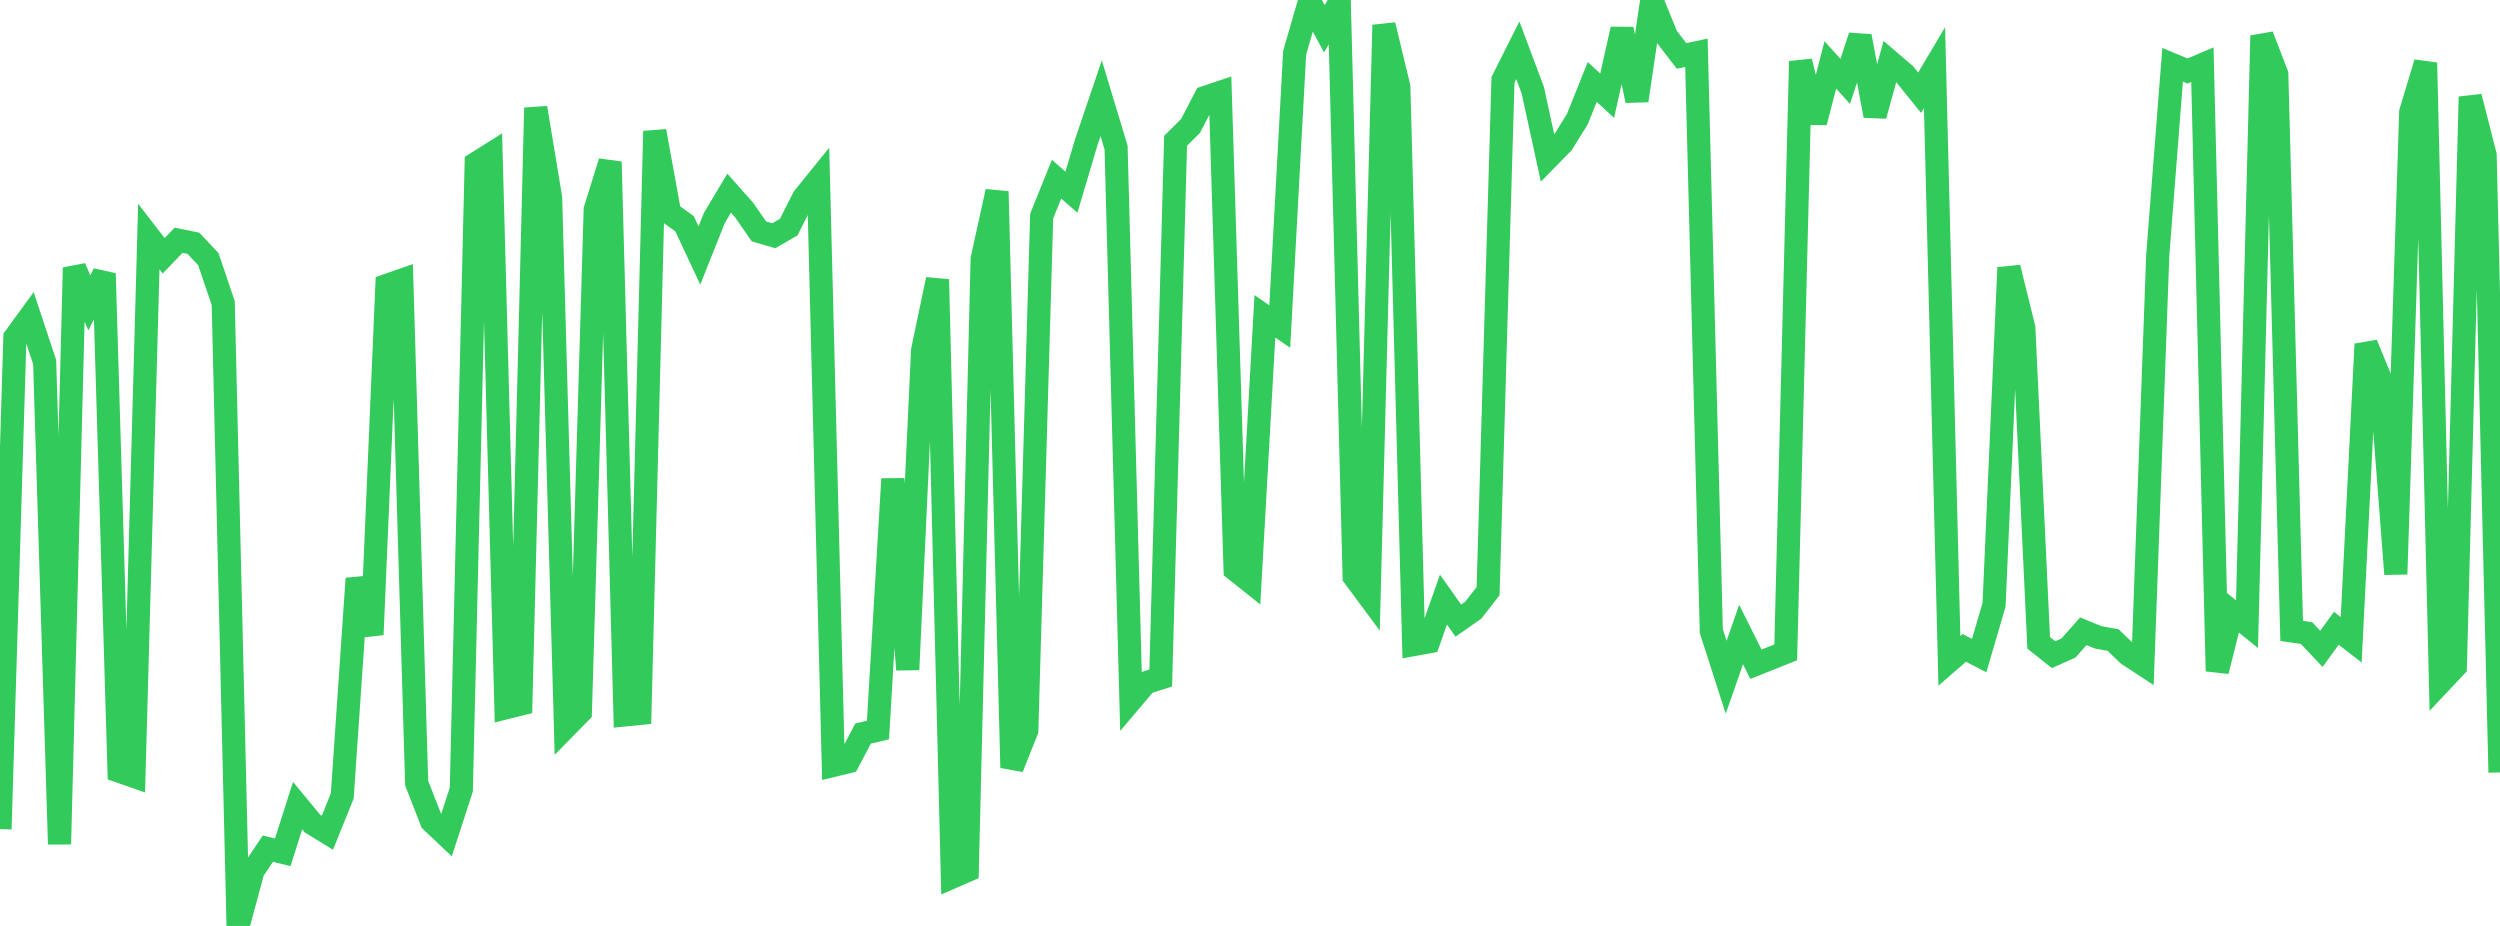 <?xml version="1.0" standalone="no"?>
<!DOCTYPE svg PUBLIC "-//W3C//DTD SVG 1.1//EN" "http://www.w3.org/Graphics/SVG/1.1/DTD/svg11.dtd">

<svg width="135" height="50" viewBox="0 0 135 50" preserveAspectRatio="none" 
  xmlns="http://www.w3.org/2000/svg"
  xmlns:xlink="http://www.w3.org/1999/xlink">


<polyline points="0.0, 44.772 0.804, 18.224 1.607, 17.124 2.411, 19.552 3.214, 45.586 4.018, 14.453 4.821, 16.358 5.625, 14.77 6.429, 41.641 7.232, 41.921 8.036, 12.772 8.839, 13.812 9.643, 12.974 10.446, 13.138 11.25, 13.994 12.054, 16.368 12.857, 50.0 13.661, 47.025 14.464, 45.829 15.268, 46.025 16.071, 43.503 16.875, 44.475 17.679, 44.968 18.482, 42.98 19.286, 31.241 20.089, 34.273 20.893, 15.412 21.696, 15.132 22.5, 42.291 23.304, 44.349 24.107, 45.109 24.911, 42.638 25.714, 8.819 26.518, 8.314 27.321, 38.218 28.125, 38.017 28.929, 5.822 29.732, 10.669 30.536, 39.275 31.339, 38.457 32.143, 11.312 32.946, 8.739 33.75, 38.604 34.554, 38.523 35.357, 7.081 36.161, 11.504 36.964, 12.081 37.768, 13.796 38.571, 11.778 39.375, 10.432 40.179, 11.337 40.982, 12.495 41.786, 12.73 42.589, 12.266 43.393, 10.679 44.196, 9.687 45.0, 41.329 45.804, 41.133 46.607, 39.612 47.411, 39.423 48.214, 25.862 49.018, 36.161 49.821, 18.916 50.625, 15.09 51.429, 47.357 52.232, 47.006 53.036, 13.986 53.839, 10.341 54.643, 41.457 55.446, 39.447 56.25, 11.668 57.054, 9.678 57.857, 10.377 58.661, 7.673 59.464, 5.307 60.268, 7.967 61.071, 37.819 61.875, 36.87 62.679, 36.61 63.482, 7.602 64.286, 6.805 65.089, 5.261 65.893, 4.99 66.696, 30.758 67.5, 31.399 68.304, 17.08 69.107, 17.634 69.911, 2.848 70.714, 0.077 71.518, 1.553 72.321, 0.167 73.125, 31.143 73.929, 32.227 74.732, 1.351 75.536, 4.689 76.339, 34.806 77.143, 34.66 77.946, 32.378 78.75, 33.513 79.554, 32.951 80.357, 31.922 81.161, 4.315 81.964, 2.717 82.768, 4.864 83.571, 8.545 84.375, 7.725 85.179, 6.43 85.982, 4.424 86.786, 5.168 87.589, 1.576 88.393, 5.433 89.196, 0.0 90.0, 1.976 90.804, 3.02 91.607, 2.851 92.411, 34.077 93.214, 36.572 94.018, 34.261 94.821, 35.869 95.625, 35.549 96.429, 35.228 97.232, 3.312 98.036, 6.601 98.839, 3.505 99.643, 4.394 100.446, 1.957 101.25, 6.246 102.054, 3.327 102.857, 4.012 103.661, 5.008 104.464, 3.654 105.268, 35.684 106.071, 34.987 106.875, 35.401 107.679, 32.659 108.482, 14.451 109.286, 17.704 110.089, 34.715 110.893, 35.352 111.696, 34.995 112.5, 34.087 113.304, 34.418 114.107, 34.561 114.911, 35.339 115.714, 35.866 116.518, 13.79 117.321, 3.498 118.125, 3.835 118.929, 3.494 119.732, 36.242 120.536, 33.054 121.339, 33.708 122.143, 1.926 122.946, 4.007 123.75, 34.069 124.554, 34.186 125.357, 35.036 126.161, 33.927 126.964, 34.549 127.768, 18.583 128.571, 20.537 129.375, 31.003 130.179, 6.05 130.982, 3.389 131.786, 36.849 132.589, 35.997 133.393, 5.227 134.196, 8.376 135.0, 41.713" fill="none" stroke="#32ca5b" stroke-width="1.25"/>

</svg>